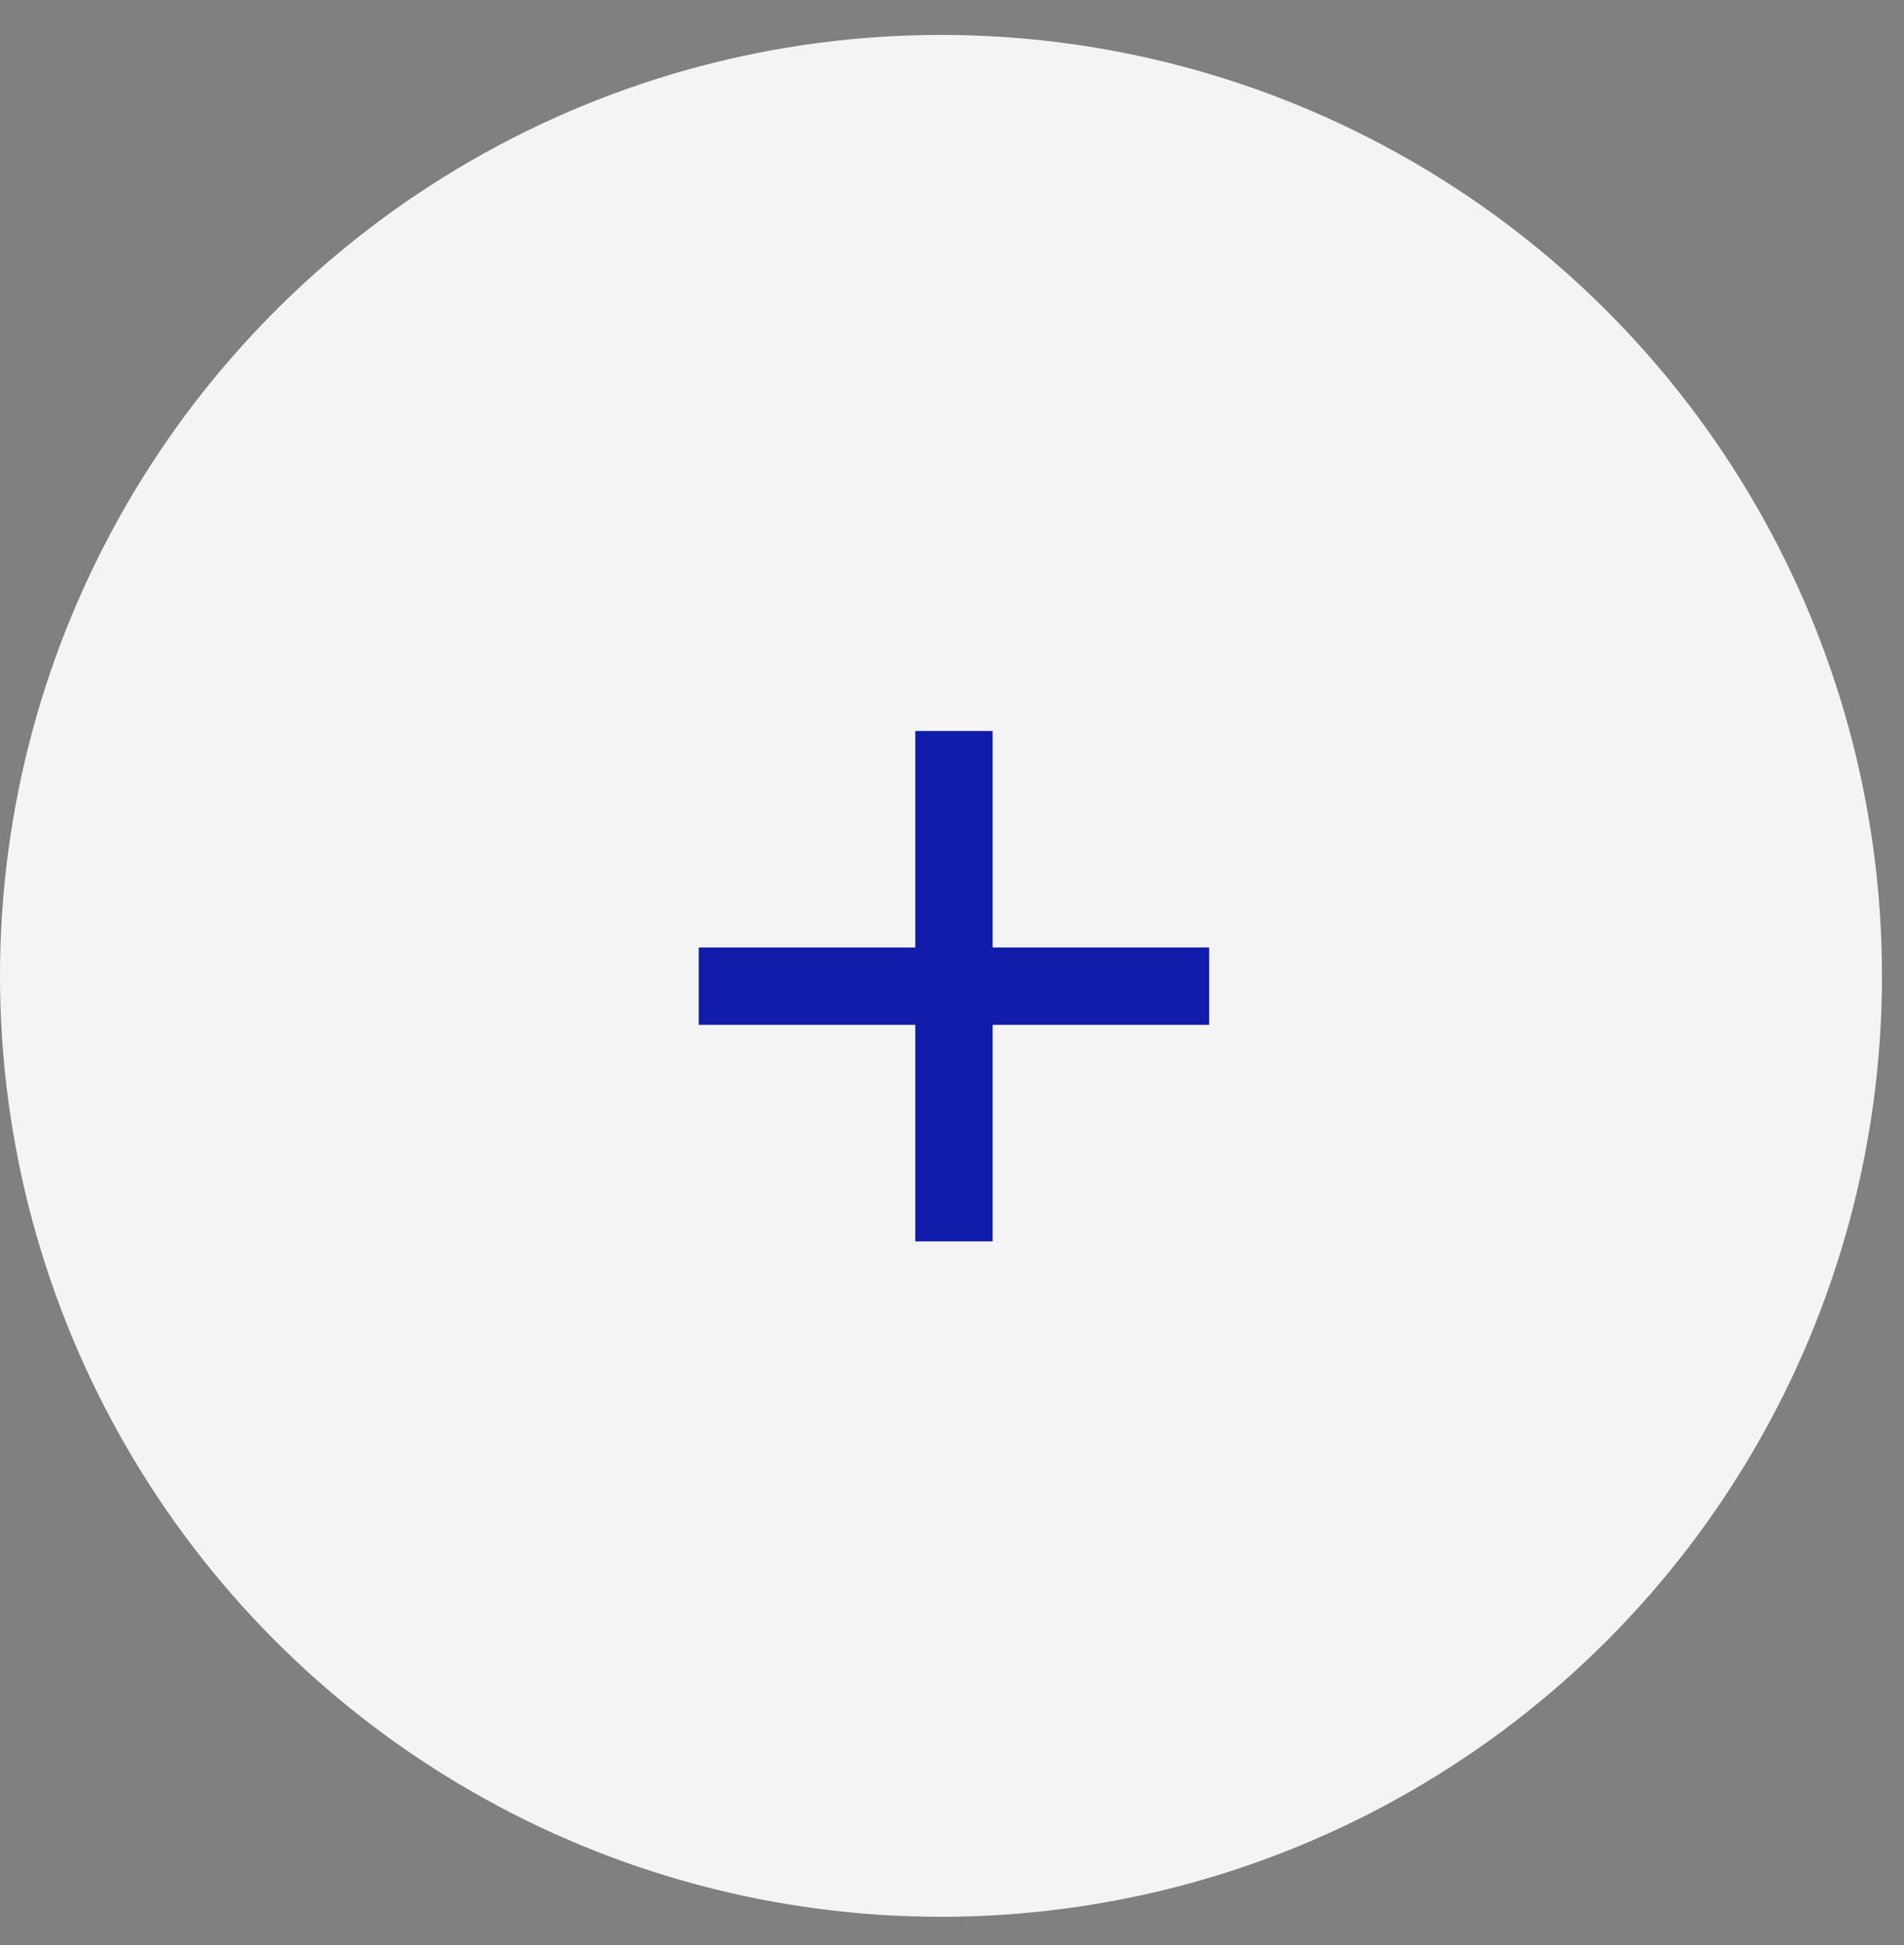 <?xml version="1.0" encoding="UTF-8"?> <svg xmlns="http://www.w3.org/2000/svg" width="46" height="47" viewBox="0 0 46 47" fill="none"><rect x="0" y="0" width="46" height="47" fill="#808080" stroke="none"/><circle cx="22.734" cy="23.578" r="22.734" fill="#F4F4F4"></circle><path d="M23.047 17.661V29.993M29.213 23.827L16.881 23.827" stroke="#111CAA" stroke-width="1.869"></path></svg> 